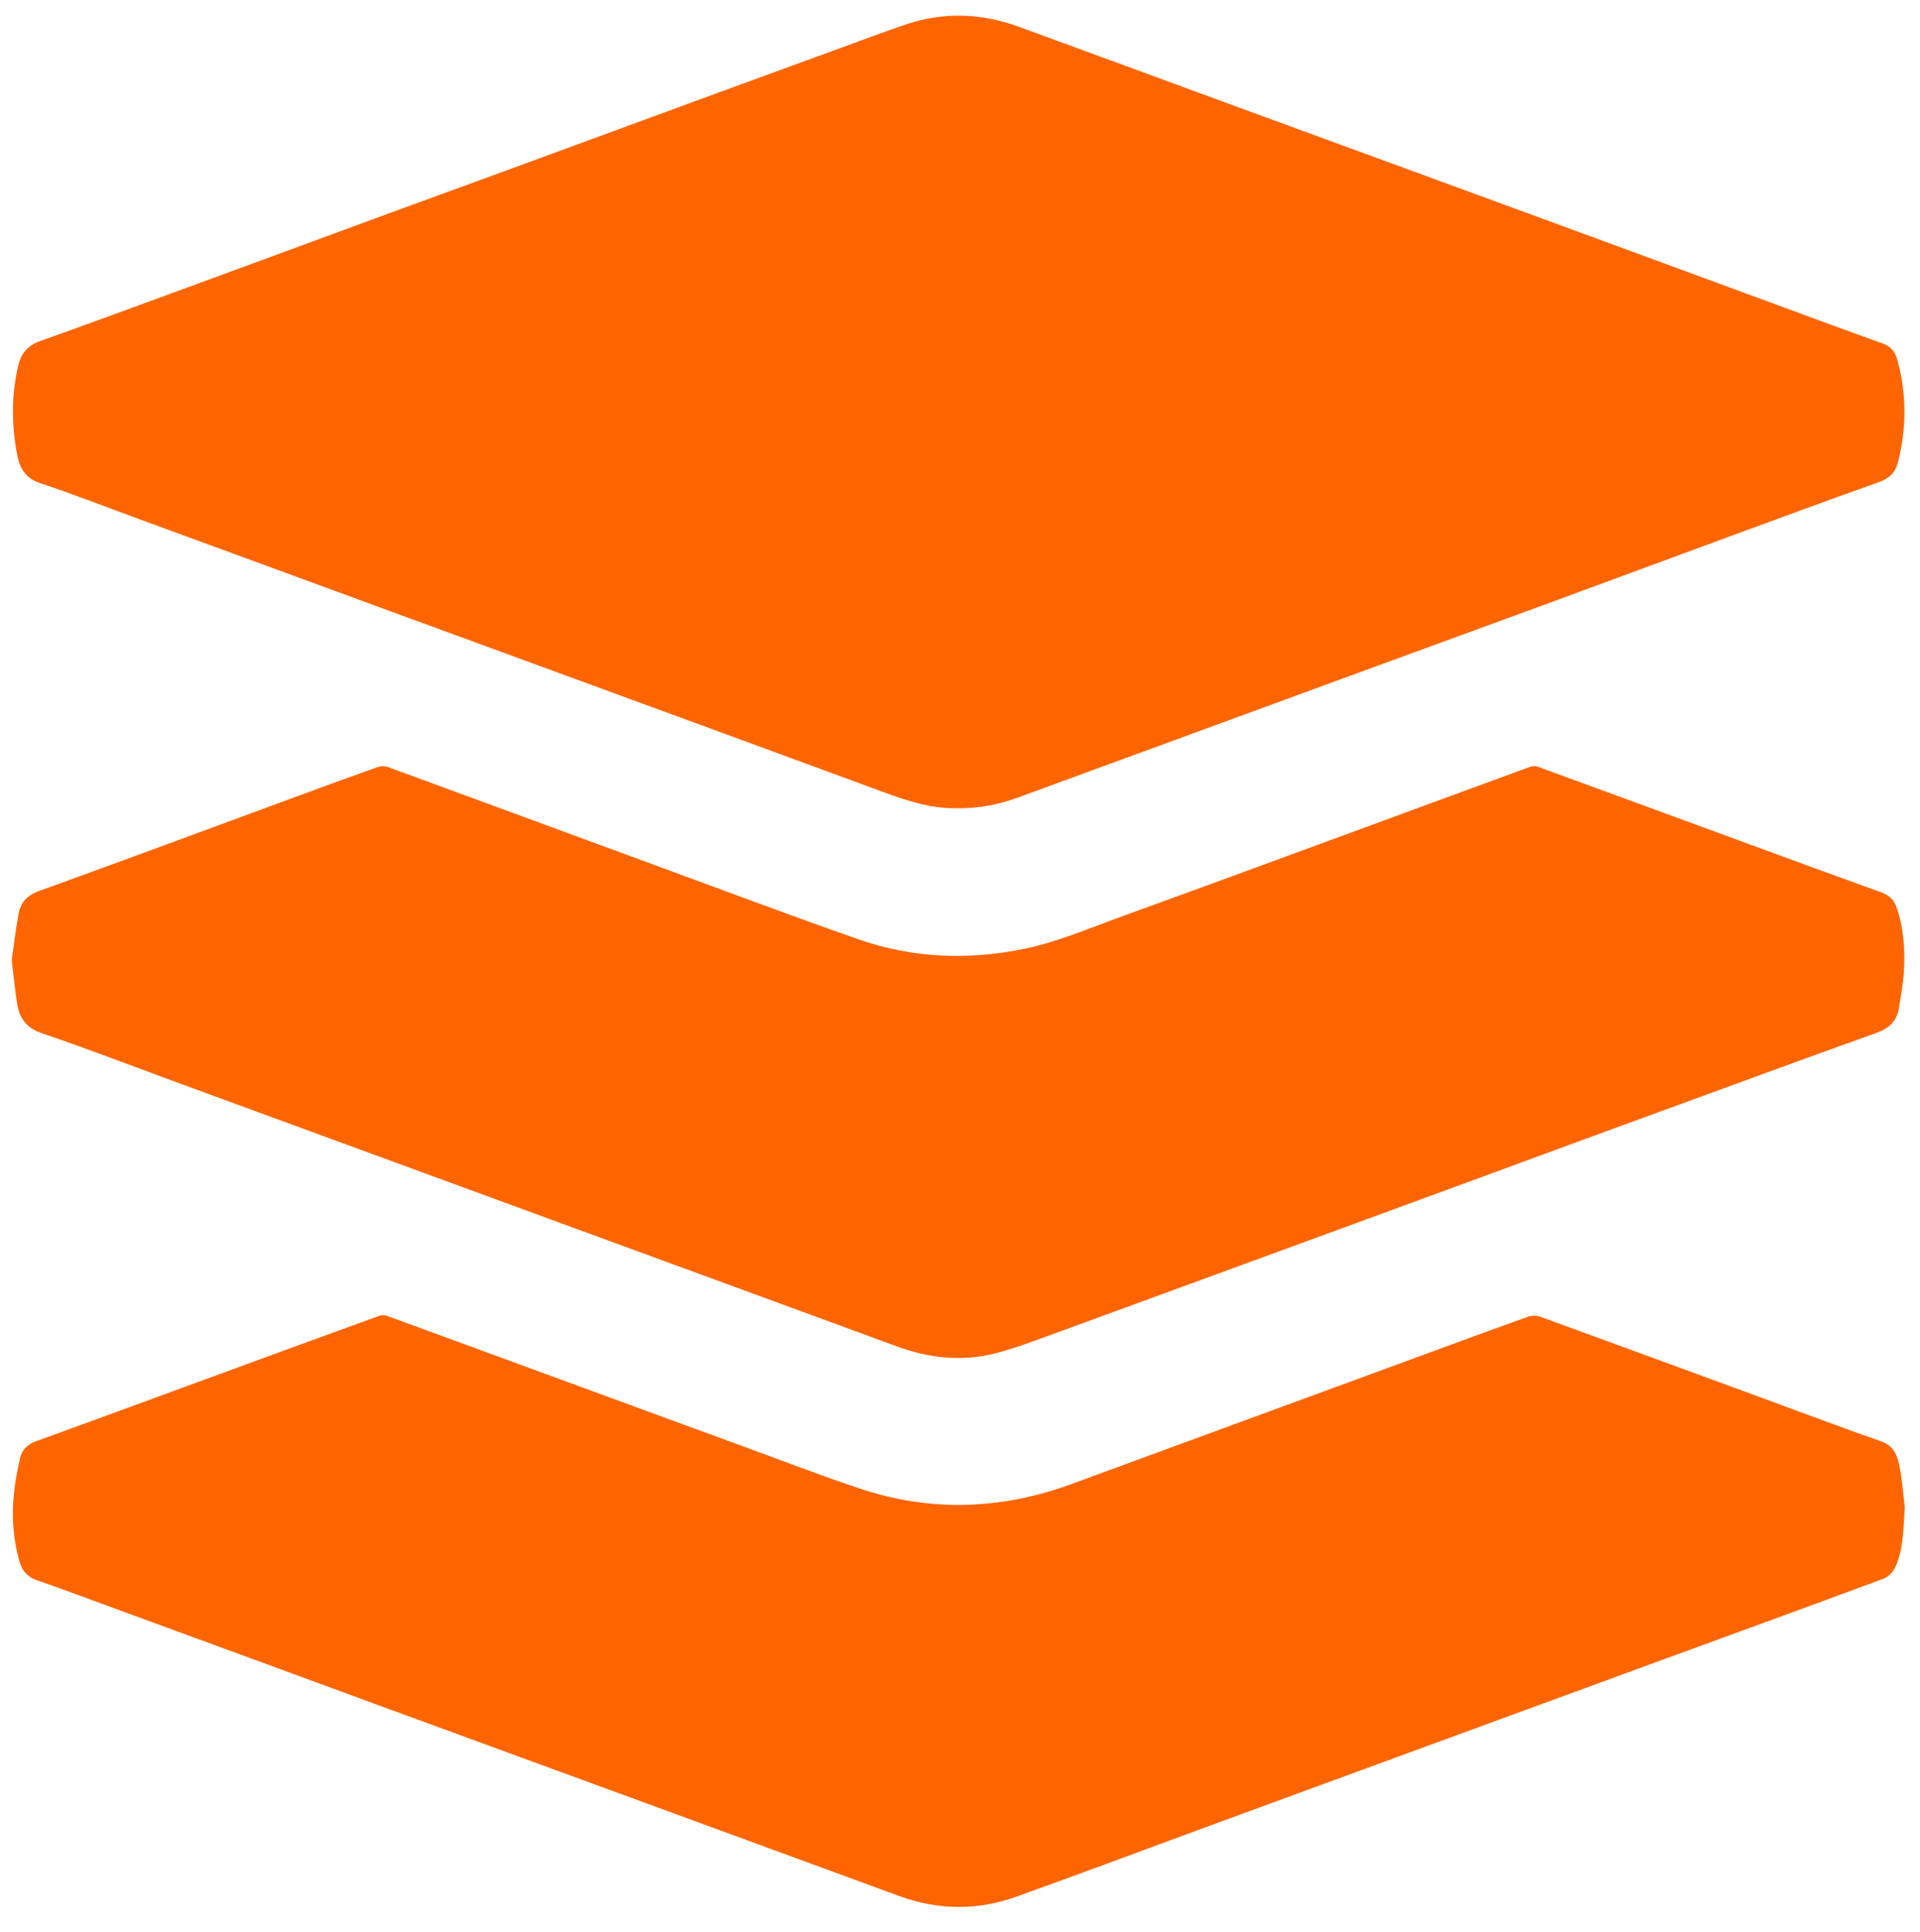 <?xml version="1.0" encoding="utf-8"?>
<!-- Generator: Adobe Illustrator 24.2.3, SVG Export Plug-In . SVG Version: 6.00 Build 0)  -->
<svg version="1.1" id="Layer_1" xmlns="http://www.w3.org/2000/svg" xmlns:xlink="http://www.w3.org/1999/xlink" x="0px" y="0px"
	 viewBox="0 0 1824 1836" style="enable-background:new 0 0 1824 1836;" xml:space="preserve">
<style type="text/css">
	.st0{fill:#FE6500;}
</style>
<g>
	<path class="st0" d="M909.3,767.9c-22.1,0.6-44.1-5.8-65.9-13.8c-63.3-23.3-126.7-46.5-190-69.8c-94.1-34.5-188.3-69-282.4-103.5
		c-80.7-29.6-161.4-59.2-242.1-88.8c-30.2-11.1-60.2-22.8-90.7-32.9c-13.6-4.5-19.2-13.8-21.7-26.1c-5.6-28.4-5.8-56.8,0.7-85.2
		c2.7-11.8,8.9-19.4,20.8-23.7c47-16.7,93.8-34,140.7-51.2c60.6-22.2,121.3-44.6,181.9-66.9c46.9-17.2,93.8-34.2,140.6-51.4
		c60.6-22.2,121.2-44.6,181.8-66.8c38.7-14.2,77.4-28.3,116.1-42.4c20.5-7.5,40.9-15.2,61.6-22.2c35.9-12.1,71.7-10.7,107.1,2.2
		c61.9,22.6,123.8,45.4,185.6,68.1c94.6,34.6,189.1,69.2,283.7,103.9c75.3,27.6,150.5,55.3,225.8,83c42.1,15.5,84.2,31.1,126.5,46.3
		c7.5,2.7,11.1,8.3,13,15c9.1,32.8,9,65.8,0.3,98.7c-2.5,9.3-8.7,14.5-18.1,17.8c-47.2,16.8-94.2,34.1-141.2,51.4
		c-60.4,22.2-120.8,44.6-181.2,66.8c-57.3,21-114.7,41.9-172,62.9c-47.9,17.5-95.8,35.2-143.7,52.7
		c-58.8,21.6-117.5,43.1-176.3,64.6C951,763.9,931.2,768.3,909.3,767.9z"/>
	<path class="st0" d="M1809.5,1432.4c-1.4,23.2-1.5,41.1-9.4,57.4c-2,4.2-6.4,8.5-10.6,10.1c-69.9,26-140.1,51.5-210.1,77.1
		c-72.2,26.4-144.3,52.9-216.4,79.3c-72.4,26.5-144.7,53-217.1,79.6c-60.2,22.1-120.3,44.7-180.6,66.3c-36.8,13.2-74.1,12.8-111-0.7
		c-80.6-29.5-161.1-59.1-241.6-88.6c-86-31.5-172-62.9-258-94.5c-80.3-29.4-160.6-59-241-88.4c-26.2-9.6-52.3-19.4-78.7-28.6
		c-9-3.1-14-9-16.5-17.7c-5.8-20.5-7.5-41.4-5.5-62.4c1.1-12,3.4-23.9,6-35.6c1.8-8,6.9-13.3,15.2-16.3
		c48.8-17.6,97.5-35.6,146.3-53.5c60-22,120-44,180.1-65.8c2-0.7,4.8-0.7,6.9,0.1c57.5,21,114.9,42.1,172.4,63.2
		c52.2,19.2,104.5,38.3,156.7,57.4c40.1,14.6,79.9,30.1,120.4,43.6c67.1,22.4,134.1,20.1,200.5-4.2c47.7-17.5,95.4-35,143-52.5
		c69-25.3,138-50.7,207-76c28.2-10.4,56.5-20.8,84.8-30.8c3.2-1.1,7.5-1,10.7,0.1c71.2,25.9,142.2,52,213.3,78.1
		c36.9,13.5,73.7,27.5,110.8,40.4c13.1,4.6,15.8,15.1,17.8,25.9C1807.5,1409.3,1808.5,1423.6,1809.5,1432.4z"/>
	<path class="st0" d="M11.1,912.2c2-13.8,3.8-29.1,6.6-44.2c2-10.7,8.2-17.4,19.4-21.4c82.5-29.8,164.7-60.4,247.1-90.7
		c24.9-9.2,49.8-18.3,74.8-27.1c2.9-1,6.7-1.1,9.5,0c85.6,31.3,171.1,62.9,256.6,94.3c63.5,23.3,126.9,47.2,190.8,69.5
		c51.1,17.8,103.7,19.9,156.8,9c32.3-6.6,62.4-19.8,93.2-30.9c52.8-19.1,105.5-38.5,158.2-57.8c56-20.6,112-41.2,168.1-61.8
		c20.5-7.5,41-15.1,61.5-22.5c2.1-0.8,4.9-1,6.9-0.2c67.8,24.7,135.5,49.7,203.3,74.5c41.1,15.1,82.2,30.2,123.4,45
		c7.1,2.6,11.9,6.9,14.3,13.8c7,20,8.3,40.7,7.1,61.6c-0.7,11.8-3,23.5-4.9,35.1c-2,11.9-9.2,18.7-20.7,22.8
		c-57.2,20.5-114.3,41.4-171.4,62.3c-67.4,24.6-134.7,49.3-202.1,74.1c-58.3,21.4-116.6,42.9-175,64.2
		c-77.6,28.4-155.2,56.9-232.8,85.2c-18,6.6-35.9,13.4-54.4,18.4c-32.6,8.8-64.7,5.2-96.2-6.4c-49.5-18.2-98.9-36.4-148.4-54.5
		c-99.8-36.6-199.7-73.2-299.5-109.8c-80.5-29.5-161.1-59.1-241.6-88.6C121,1011,80.5,995.6,39.5,981.6
		c-14.4-4.9-21.1-14.2-23.2-27.9C14.2,940.5,13,927.2,11.1,912.2z"/>
</g>
</svg>
